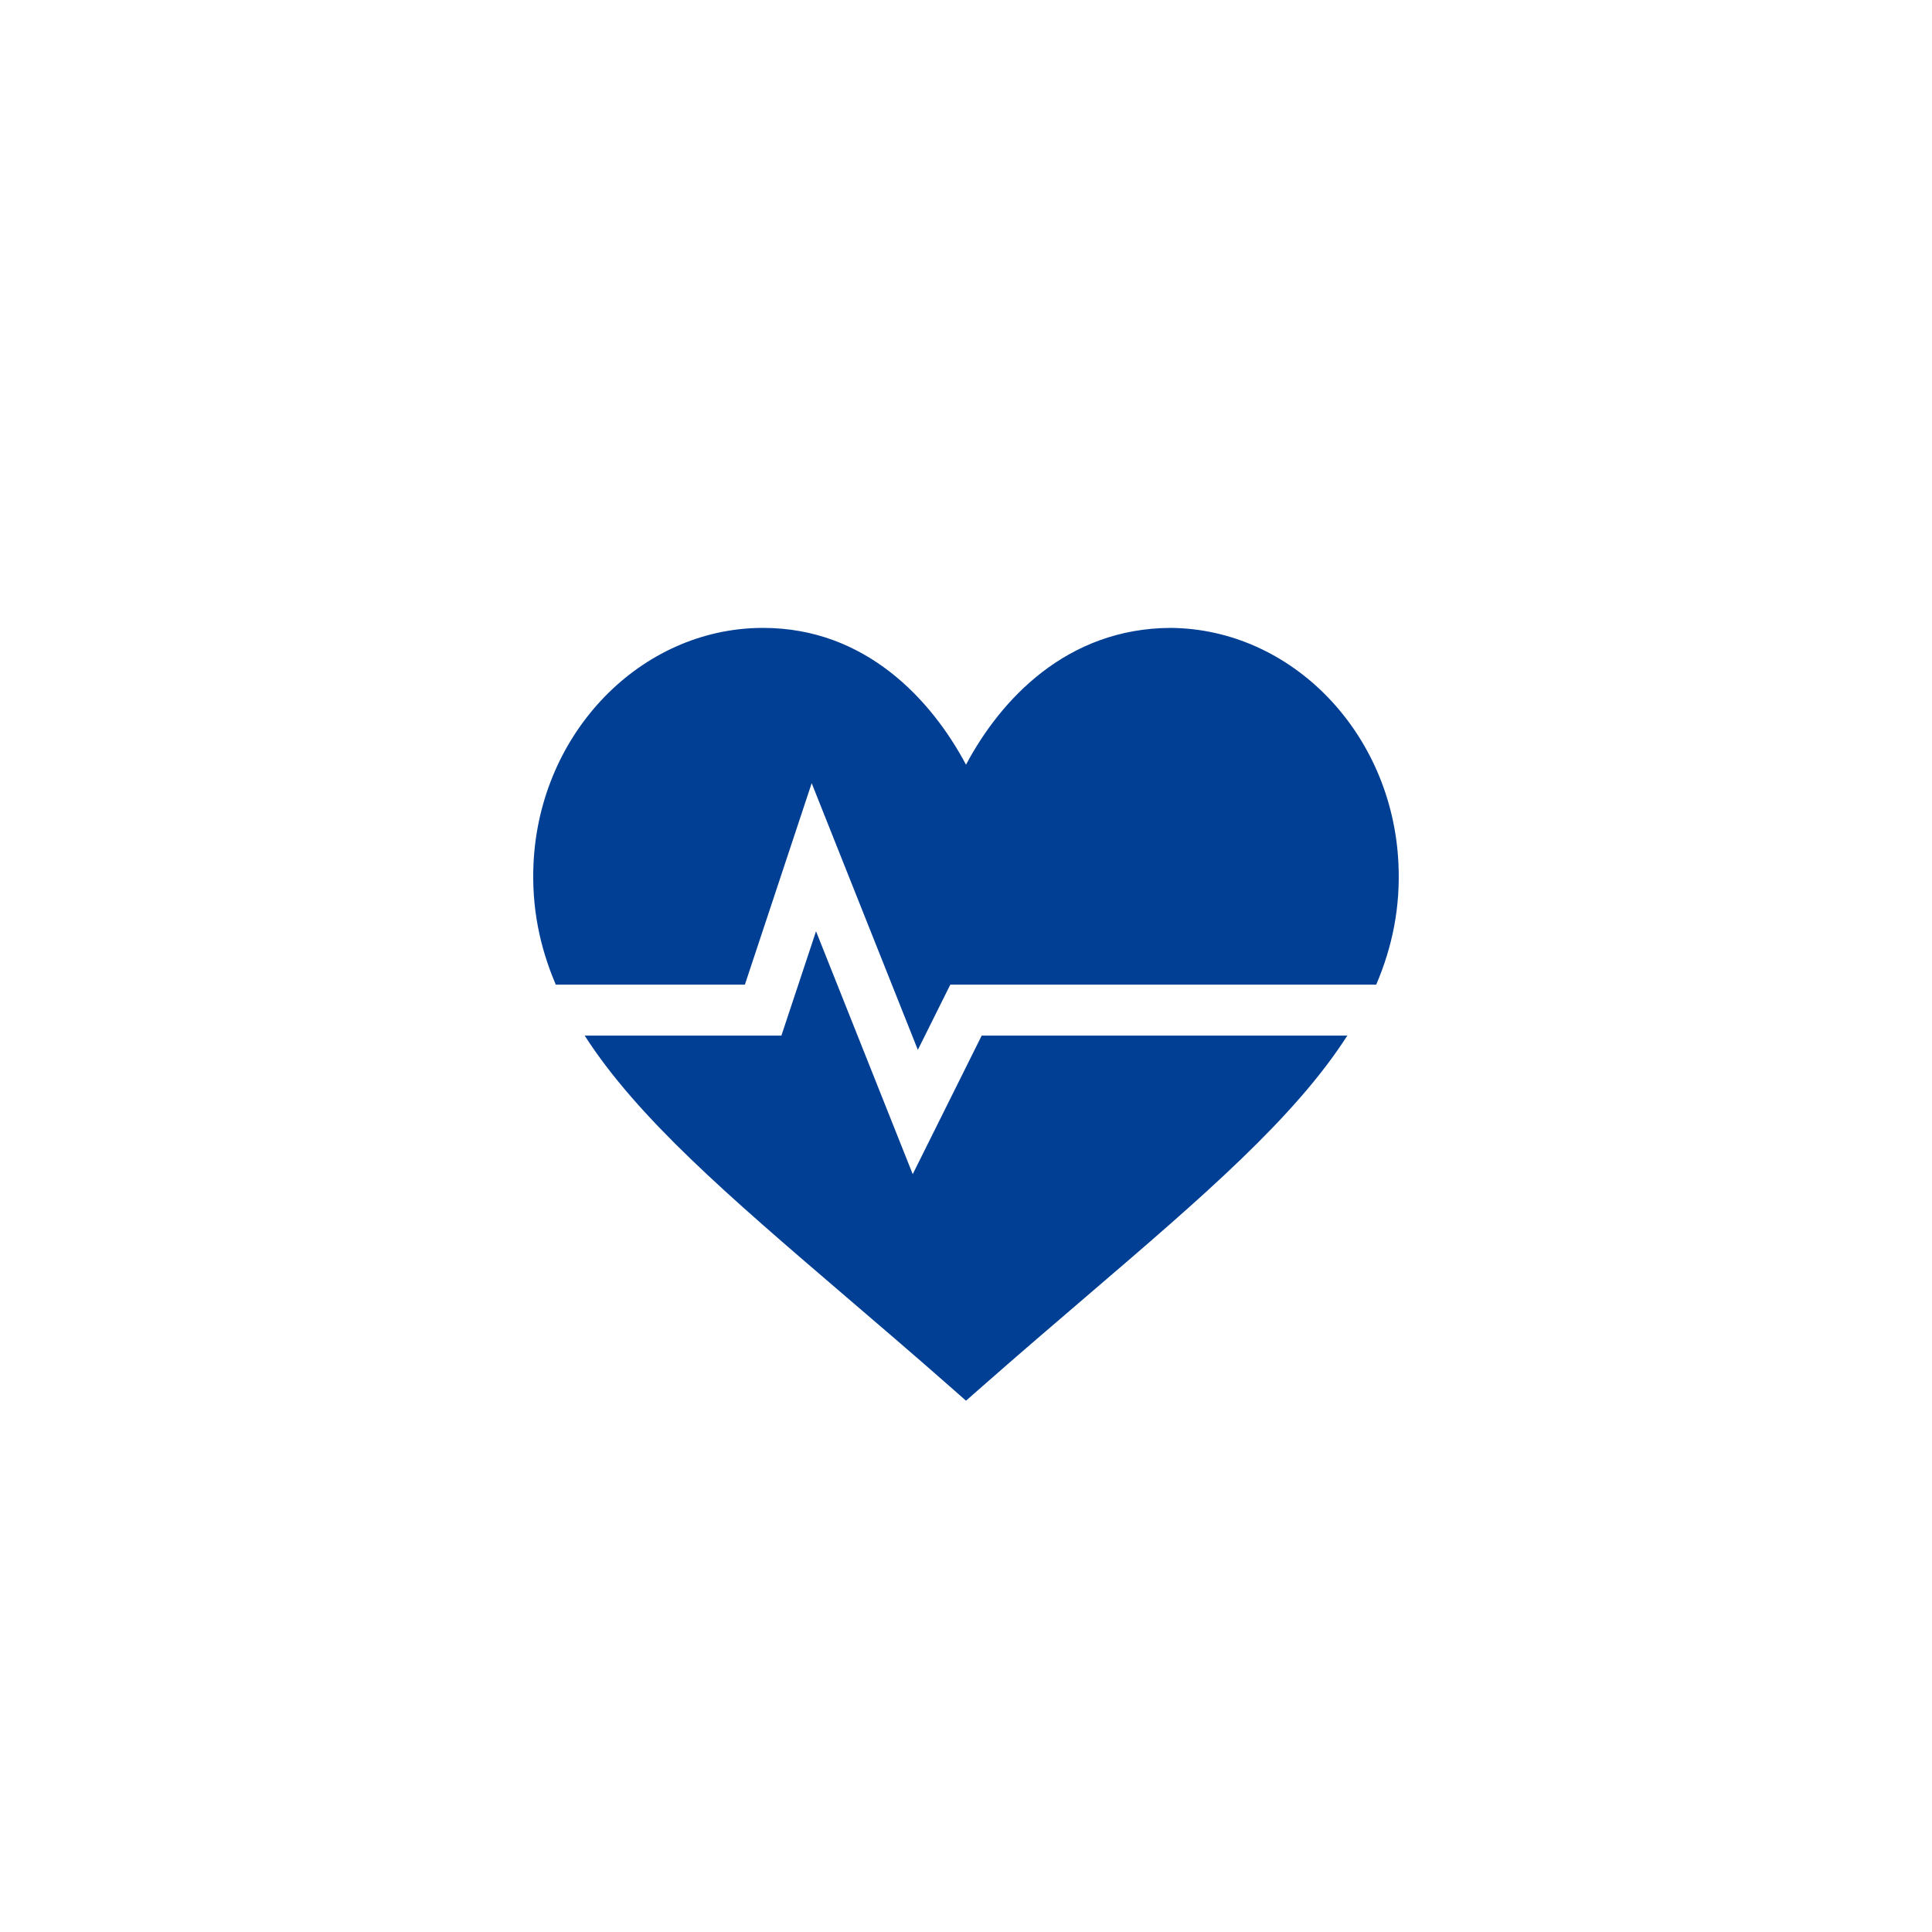 <svg width="40" height="40" viewBox="0 0 40 40" fill="none" xmlns="http://www.w3.org/2000/svg">
<g filter="url(#filter0_d_10542_2600)">
<rect x="3" y="2" width="34" height="34" rx="17" fill="white" shape-rendering="crispEdges"/>
<path d="M18.897 23.31L16.895 18.281L16.178 20.441H12.105C13.197 22.144 15.09 23.77 17.48 25.817C18.163 26.402 18.891 27.024 19.655 27.696L20 28L20.346 27.696C21.11 27.024 21.837 26.402 22.52 25.817C24.91 23.77 26.803 22.144 27.895 20.441H20.325L18.897 23.31Z" fill="#003F94"/>
<path d="M24.237 12C22.087 12.008 20.718 13.481 20 14.832C19.286 13.489 17.923 12 15.799 12H15.763C13.265 12.02 11.174 14.162 11.046 16.876C11.004 17.779 11.171 18.599 11.507 19.386H15.422L16.805 15.215L19.003 20.736L19.675 19.386H28.493C28.829 18.599 28.996 17.778 28.953 16.876C28.826 14.162 26.735 12.02 24.237 12Z" fill="#003F94"/>
</g>
<defs>
<filter id="filter0_d_10542_2600" x="0.7" y="0.7" width="38.6" height="38.6" filterUnits="userSpaceOnUse" color-interpolation-filters="sRGB">
<feFlood flood-opacity="0" result="BackgroundImageFix"/>
<feColorMatrix in="SourceAlpha" type="matrix" values="0 0 0 0 0 0 0 0 0 0 0 0 0 0 0 0 0 0 127 0" result="hardAlpha"/>
<feOffset dy="1"/>
<feGaussianBlur stdDeviation="1.15"/>
<feComposite in2="hardAlpha" operator="out"/>
<feColorMatrix type="matrix" values="0 0 0 0 0 0 0 0 0 0 0 0 0 0 0 0 0 0 0.15 0"/>
<feBlend mode="normal" in2="BackgroundImageFix" result="effect1_dropShadow_10542_2600"/>
<feBlend mode="normal" in="SourceGraphic" in2="effect1_dropShadow_10542_2600" result="shape"/>
</filter>
</defs>
</svg>

